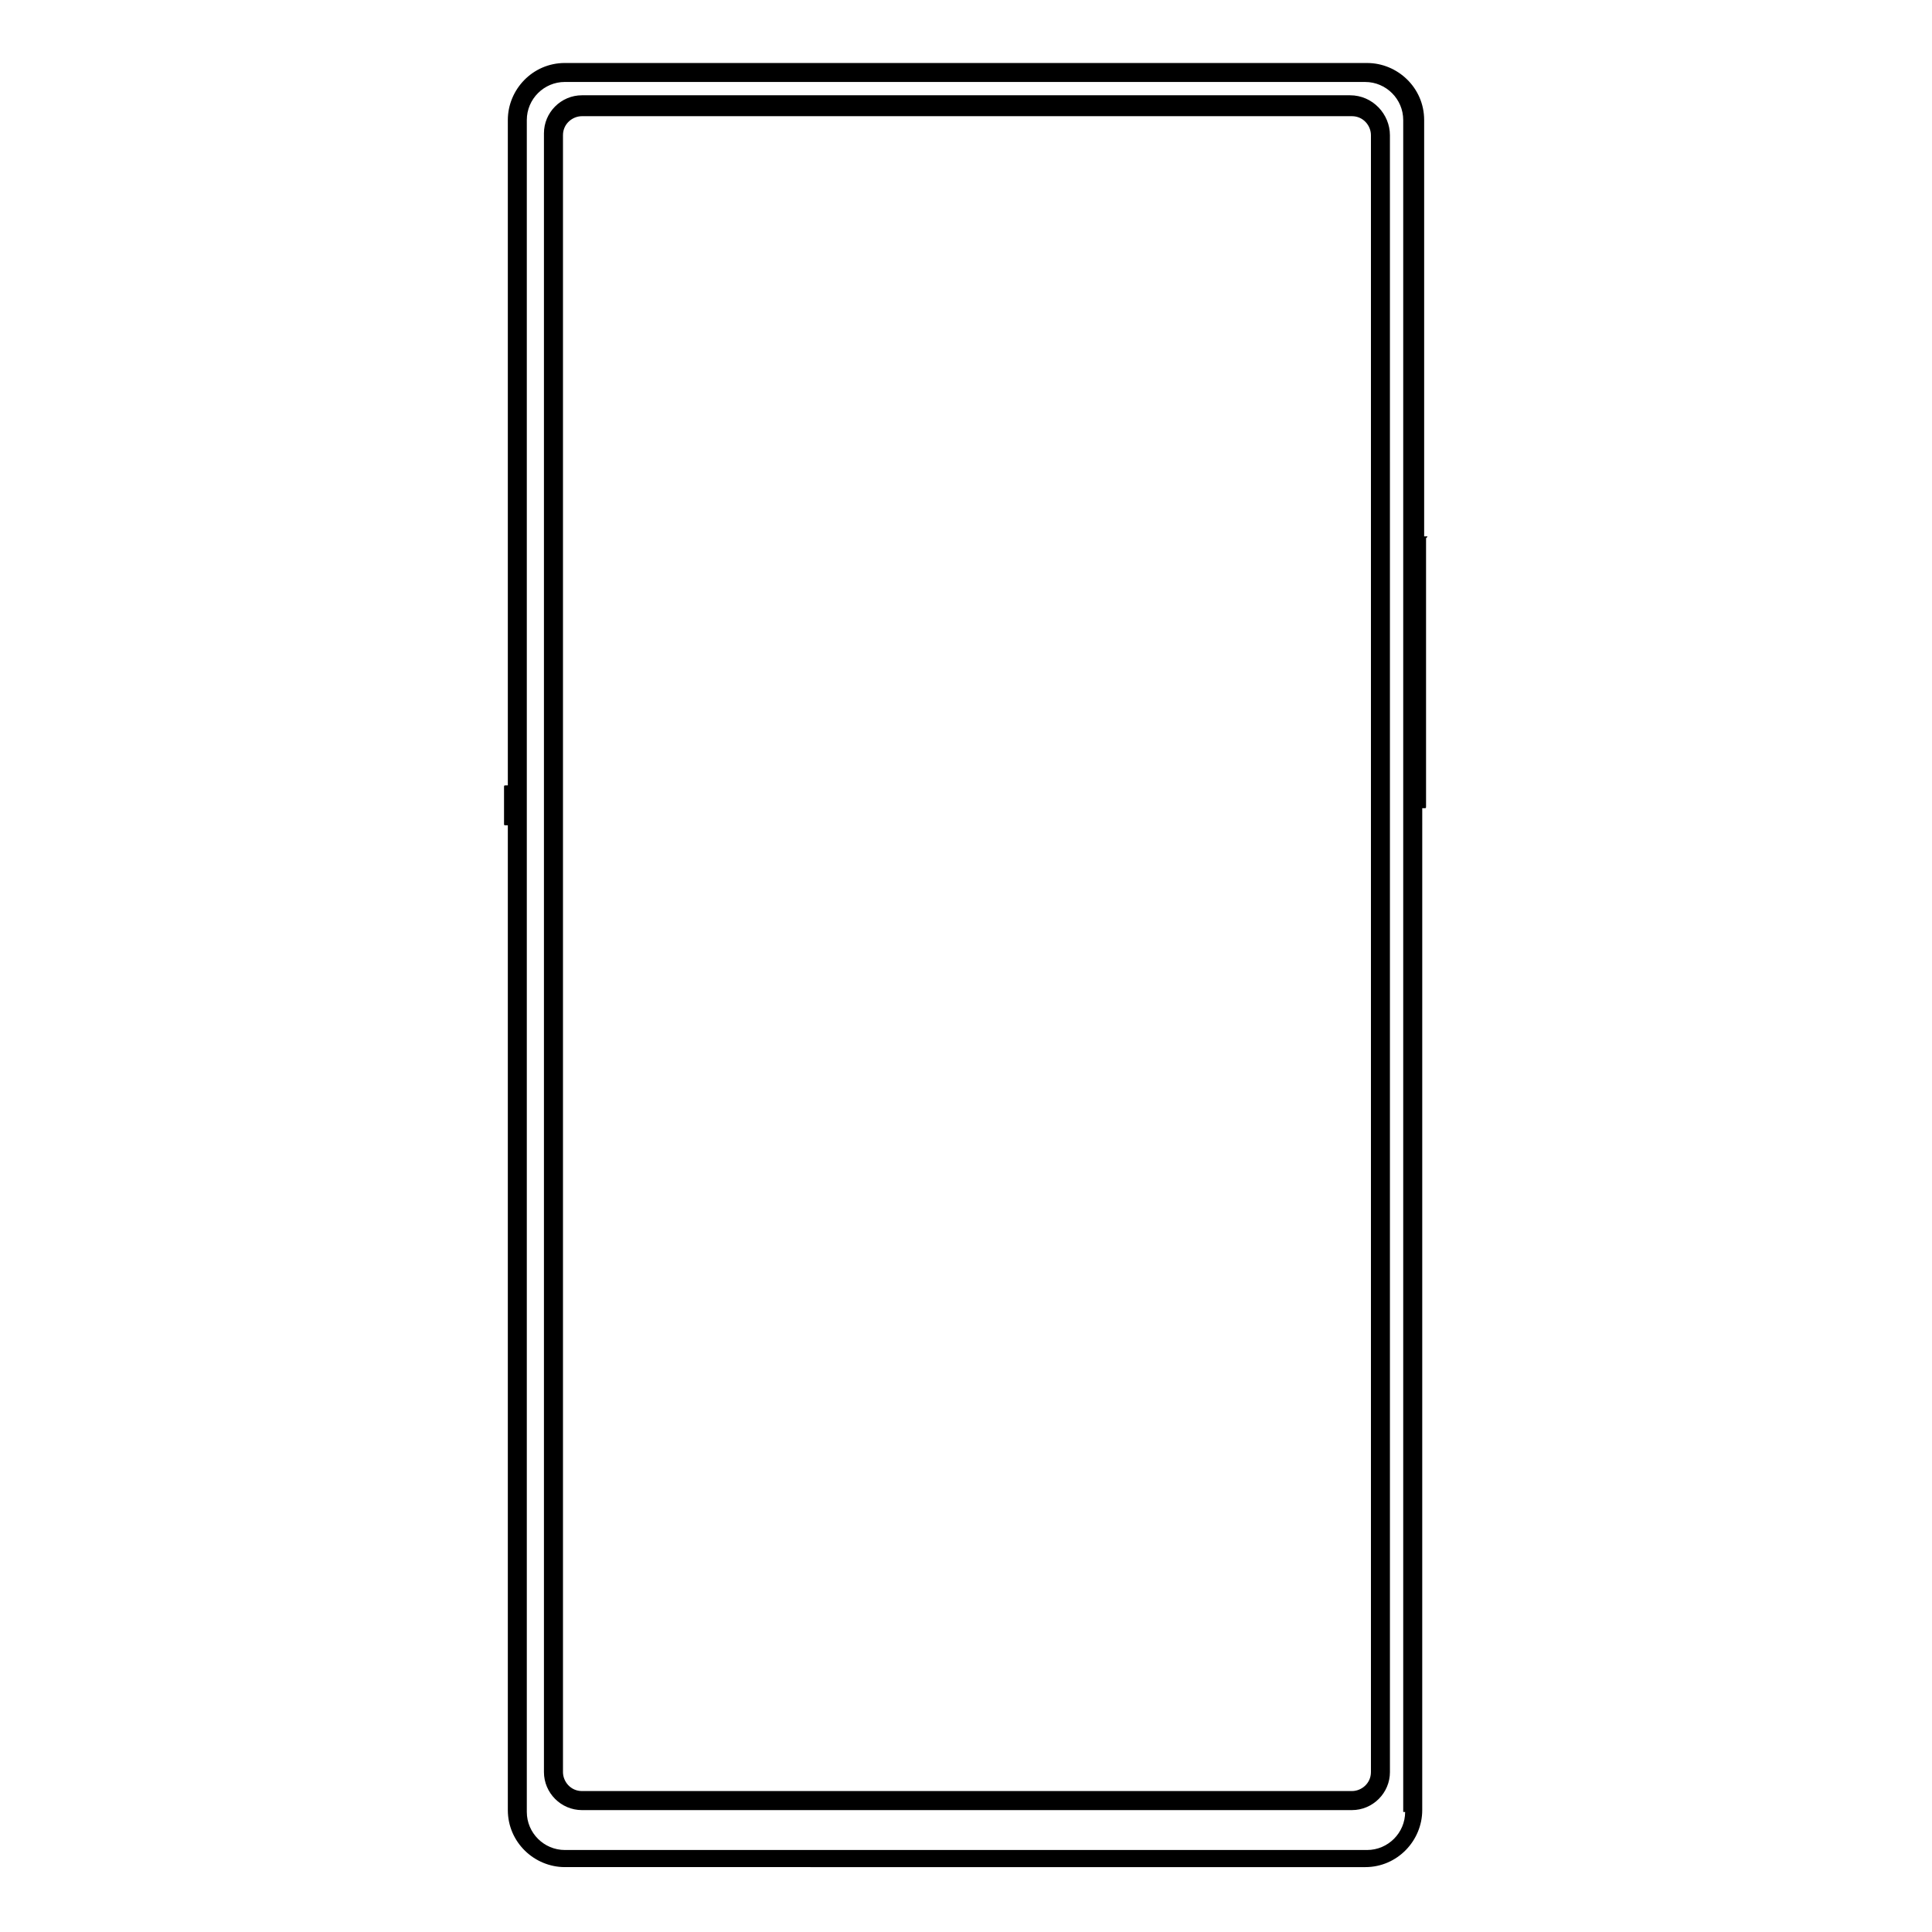 <?xml version="1.0" encoding="UTF-8"?>
<!-- Uploaded to: ICON Repo, www.iconrepo.com, Generator: ICON Repo Mixer Tools -->
<svg fill="#000000" width="800px" height="800px" version="1.1" viewBox="144 144 512 512" xmlns="http://www.w3.org/2000/svg">
 <g>
  <path d="m501.77 169.25h-203.54c-5.543 0-10.078 4.535-10.078 10.078v434.29c0 5.543 4.535 10.078 10.078 10.078h204.04c5.543 0 10.078-4.535 10.078-10.078l-0.004-433.79c0-5.543-4.535-10.578-10.578-10.578zm5.543 444.36c0 3.023-2.519 5.039-5.039 5.039h-204.04c-3.023 0-5.039-2.519-5.039-5.039v-433.78c0-3.023 2.519-5.039 5.039-5.039h204.04c3.023 0 5.039 2.519 5.039 5.039z"/>
  <path d="m521.92 286.14h-0.504v-110.33c0-8.566-7.055-15.113-15.113-15.113l-212.61-0.004c-8.566 0-15.113 7.055-15.113 15.113v176.33h-0.504c-0.504 0-0.504 0-0.504 0.504v9.574c0 0.504 0 0.504 0.504 0.504h0.504v260.97c0 8.566 7.055 15.113 15.113 15.113l212.1 0.004c8.566 0 15.113-7.055 15.113-15.113l0.004-265.51h0.504c0.504 0 0.504 0 0.504-0.504v-71.039c0.504-0.504 0.504-0.504 0-0.504zm-5.543 338.05c0 5.543-4.535 10.078-10.078 10.078h-212.61c-5.543 0-10.078-4.535-10.078-10.078v-448.39c0-5.543 4.535-10.078 10.078-10.078l212.1 0.004c5.543 0 10.078 4.535 10.078 10.078v448.39z"/>
 </g>
</svg>